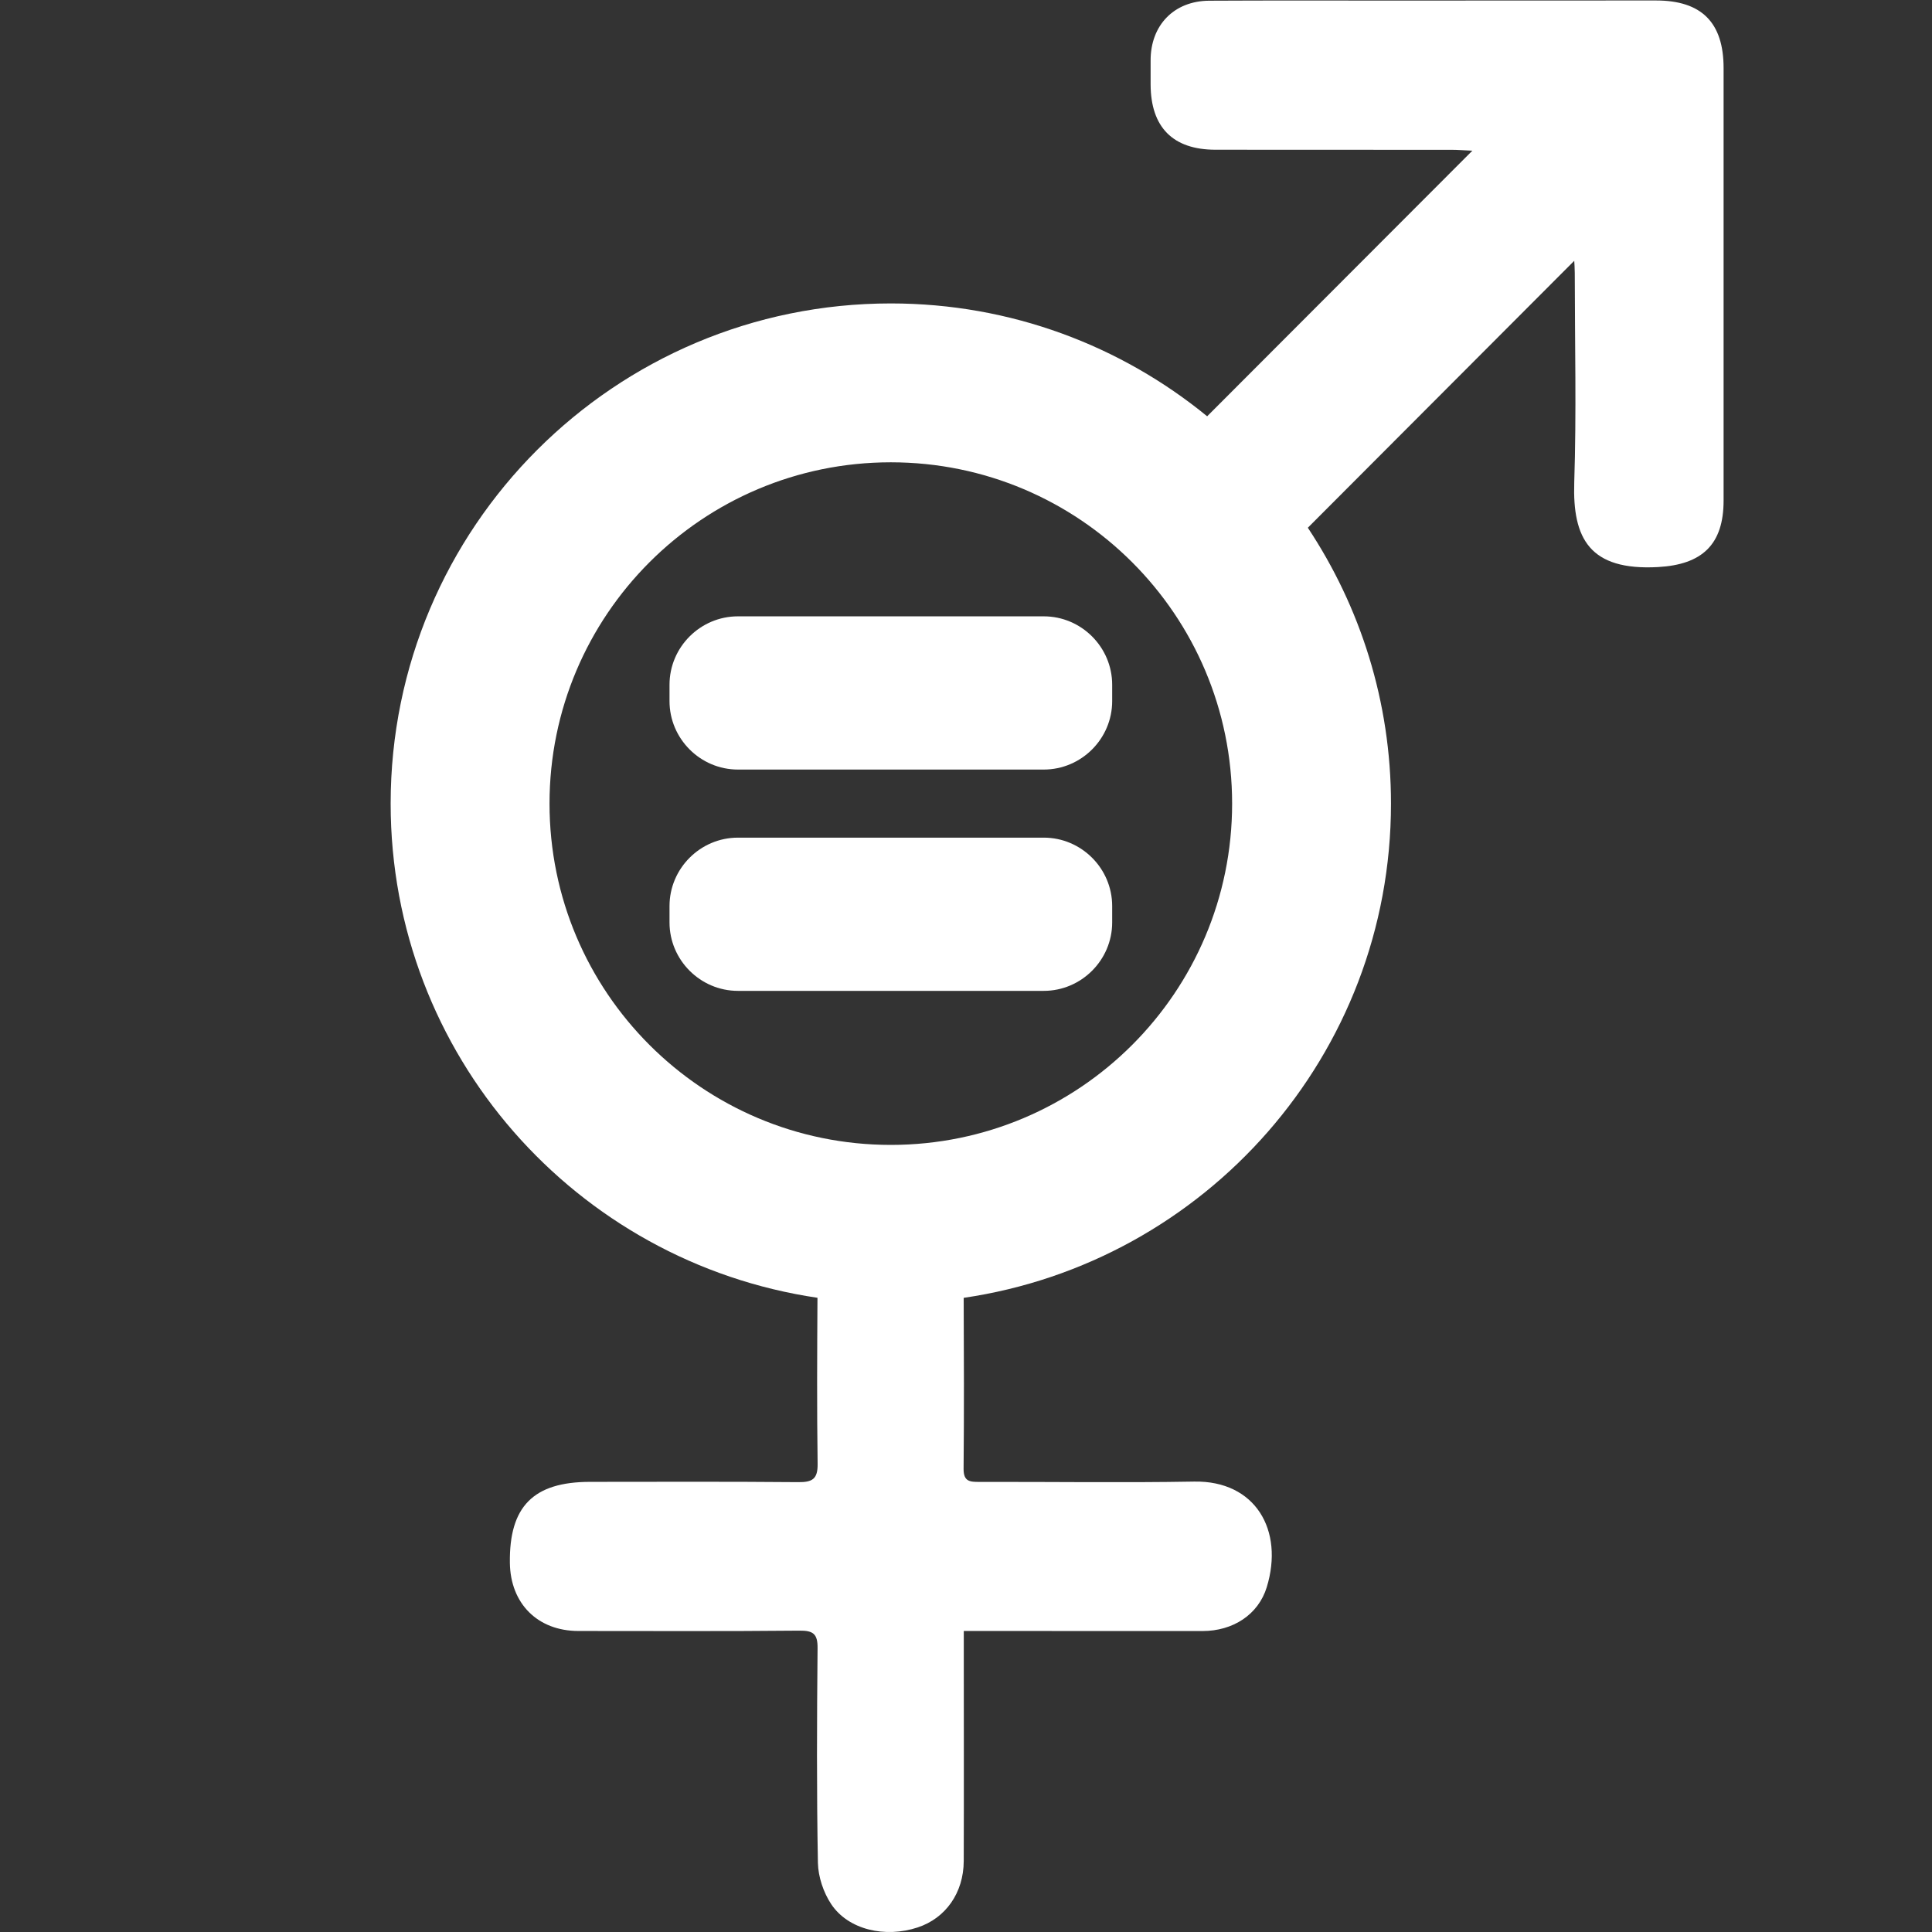 <?xml version="1.0" encoding="UTF-8" standalone="no"?>
<svg
   xmlns:dc="http://purl.org/dc/elements/1.1/"
   xmlns:cc="http://creativecommons.org/ns#"
   xmlns:rdf="http://www.w3.org/1999/02/22-rdf-syntax-ns#"
   xmlns:svg="http://www.w3.org/2000/svg"
   xmlns="http://www.w3.org/2000/svg"
   viewBox="0 0 53.333 53.333"
   height="53.333"
   width="53.333"
   xml:space="preserve"
   id="svg2"
   version="1.1"><rect x="0" y="0" width="53.333" height="53.333" fill="#333333" stroke="none"/><defs
     id="defs6"><clipPath
       id="clipPath18"
       clipPathUnits="userSpaceOnUse"><path
         id="path16"
         d="M 0,40 H 40 V 0 H 0 Z" /></clipPath></defs><g
     transform="matrix(1.333,0,0,-1.333,0,53.333)"
     id="g10"><g
       id="g12"><g
         clip-path="url(#clipPath18)"
         id="g14"><g
           transform="translate(18.448,16.3)"
           id="g20"><path
             id="path22"
             style="fill:#ffffff;fill-opacity:1;fill-rule:nonzero;stroke:none"
             d="m 0,0 c -3.904,0 -7.068,3.165 -7.068,7.068 0,3.904 3.164,7.068 7.068,7.068 3.904,0 7.068,-3.164 7.068,-7.068 C 7.068,3.165 3.904,0 0,0 m 15.847,23.7 c -1.813,0 -3.626,-10e-4 -5.439,-0.002 -1.272,0 -2.543,0.004 -3.814,-0.003 -0.73,-0.004 -1.216,-0.508 -1.214,-1.239 0,-0.166 -0.001,-0.332 0,-0.498 0.004,-0.886 0.463,-1.348 1.343,-1.349 1.636,-0.001 3.272,-0.001 4.908,-0.002 0.105,0 0.21,-0.009 0.412,-0.018 -1.87,-1.873 -3.69,-3.695 -5.492,-5.5 -1.785,1.46 -4.065,2.337 -6.551,2.337 -5.72,0 -10.358,-4.637 -10.358,-10.358 0,-5.203 3.841,-9.498 8.839,-10.234 -0.007,-1.145 -0.013,-2.291 0.003,-3.437 0.005,-0.321 -0.112,-0.383 -0.403,-0.381 -1.437,0.013 -2.874,0.007 -4.311,0.006 -1.172,-0.001 -1.675,-0.509 -1.659,-1.678 0.011,-0.845 0.578,-1.41 1.419,-1.41 1.525,0 3.051,-0.008 4.576,0.007 0.289,0.003 0.38,-0.068 0.377,-0.365 -0.014,-1.481 -0.02,-2.963 0.007,-4.444 0.006,-0.289 0.115,-0.614 0.276,-0.856 0.353,-0.529 1.116,-0.705 1.791,-0.481 0.578,0.191 0.95,0.715 0.953,1.374 0.005,1.459 10e-4,2.918 10e-4,4.378 v 0.387 h 0.403 c 1.514,-10e-4 3.029,-0.002 4.543,-10e-4 0.624,0 1.152,0.335 1.328,0.907 0.362,1.181 -0.235,2.21 -1.502,2.188 -1.481,-0.026 -2.962,-0.003 -4.444,-0.007 -0.196,0 -0.334,0.002 -0.332,0.271 0.011,1.18 0.007,2.36 0.002,3.541 5.003,0.732 8.849,5.029 8.849,10.235 0,2.113 -0.636,4.075 -1.722,5.713 1.857,1.86 3.693,3.7 5.517,5.528 0.003,-0.057 0.011,-0.154 0.011,-0.251 10e-4,-1.448 0.036,-2.898 -0.011,-4.344 -0.036,-1.154 0.316,-1.826 1.738,-1.747 0.906,0.051 1.355,0.461 1.355,1.378 0.001,2.984 0.001,5.969 0,8.954 0,0.945 -0.456,1.401 -1.399,1.401" /></g><g
           transform="translate(21.615,24.073)"
           id="g24"><path
             id="path26"
             style="fill:#ffffff;fill-opacity:1;fill-rule:nonzero;stroke:none"
             d="M 0,0 H -6.333 C -7.112,0 -7.75,0.638 -7.75,1.417 v 0.339 c 0,0.78 0.638,1.417 1.417,1.417 H 0 c 0.779,0 1.417,-0.637 1.417,-1.417 V 1.417 C 1.417,0.638 0.779,0 0,0" /></g><g
           transform="translate(21.615,19.49)"
           id="g28"><path
             id="path30"
             style="fill:#ffffff;fill-opacity:1;fill-rule:nonzero;stroke:none"
             d="M 0,0 H -6.333 C -7.112,0 -7.75,0.638 -7.75,1.417 v 0.339 c 0,0.78 0.638,1.417 1.417,1.417 H 0 c 0.779,0 1.417,-0.637 1.417,-1.417 V 1.417 C 1.417,0.638 0.779,0 0,0" /></g></g></g></g></svg>